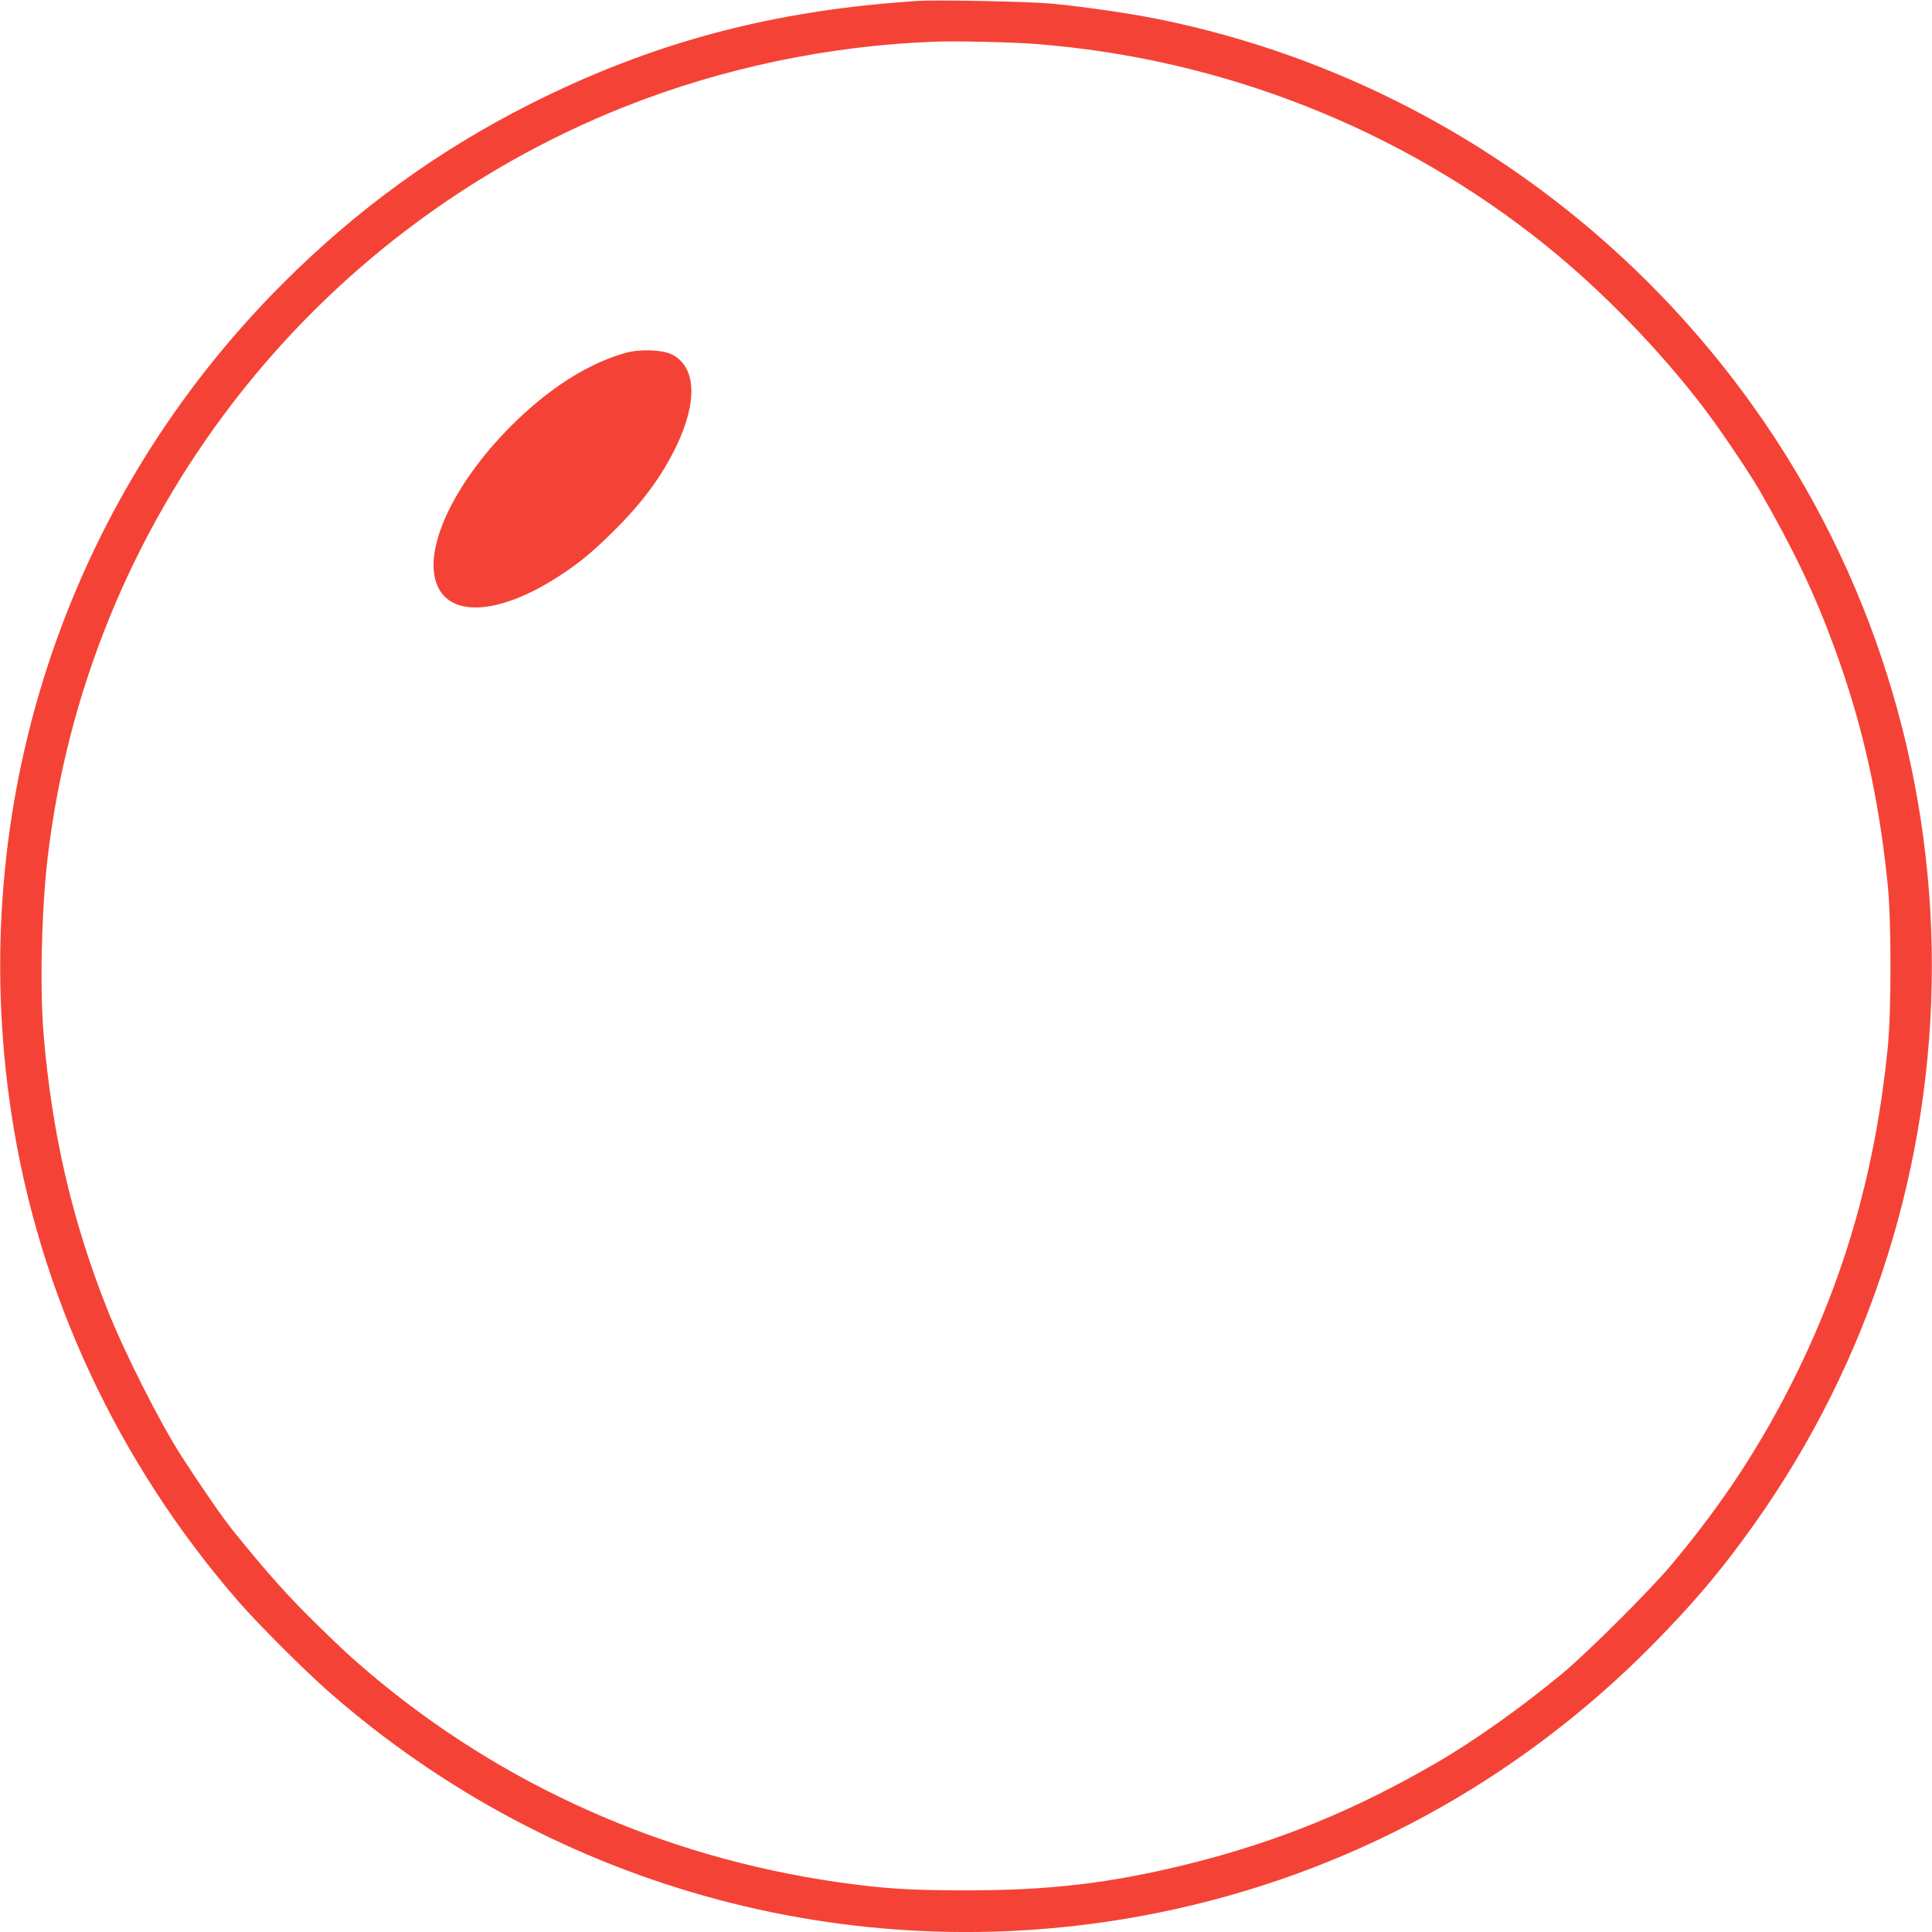 <?xml version="1.0" standalone="no"?>
<!DOCTYPE svg PUBLIC "-//W3C//DTD SVG 20010904//EN"
 "http://www.w3.org/TR/2001/REC-SVG-20010904/DTD/svg10.dtd">
<svg version="1.0" xmlns="http://www.w3.org/2000/svg"
 width="1280pt" height="1280pt" viewBox="0 0 1280 1280"
 preserveAspectRatio="xMidYMid meet">
<g transform="translate(0,1280) scale(0.1,-0.1)"
fill="#f44336" stroke="none">
<path d="M6085 12794 c-963 -61 -1762 -274 -2576 -685 -609 -308 -1145 -697
-1633 -1185 -1447 -1446 -2108 -3467 -1801 -5499 180 -1191 706 -2319 1509
-3240 132 -151 433 -452 594 -593 1507 -1323 3538 -1863 5502 -1463 1240 252
2364 861 3262 1767 272 275 458 494 671 793 1581 2213 1581 5208 2 7420 -954
1336 -2376 2256 -3974 2571 -188 36 -466 76 -673 96 -154 14 -750 26 -883 18z
m770 -285 c1240 -94 2430 -563 3390 -1338 371 -299 750 -690 1041 -1071 116
-153 300 -426 375 -555 224 -390 361 -677 492 -1035 184 -499 295 -992 354
-1575 24 -240 24 -831 0 -1075 -79 -792 -275 -1490 -607 -2165 -230 -466 -487
-858 -829 -1265 -139 -166 -553 -578 -716 -714 -272 -226 -590 -452 -845 -599
-544 -315 -1046 -519 -1635 -666 -517 -128 -921 -176 -1485 -175 -370 0 -544
12 -845 55 -1154 167 -2220 643 -3095 1383 -135 115 -176 153 -343 316 -197
192 -333 345 -556 620 -74 92 -202 276 -347 500 -145 224 -383 696 -497 985
-232 588 -363 1158 -418 1810 -26 311 -14 826 27 1175 264 2232 1735 4144
3825 4974 647 256 1351 404 2054 430 135 5 512 -3 660 -15z"/>
<path d="M4140 10461 c-251 -72 -508 -237 -756 -485 -381 -383 -584 -819 -488
-1052 92 -224 435 -192 835 77 118 79 195 143 322 268 199 195 329 370 429
577 141 295 130 523 -29 605 -65 33 -216 38 -313 10z"/>
</g>
</svg>

